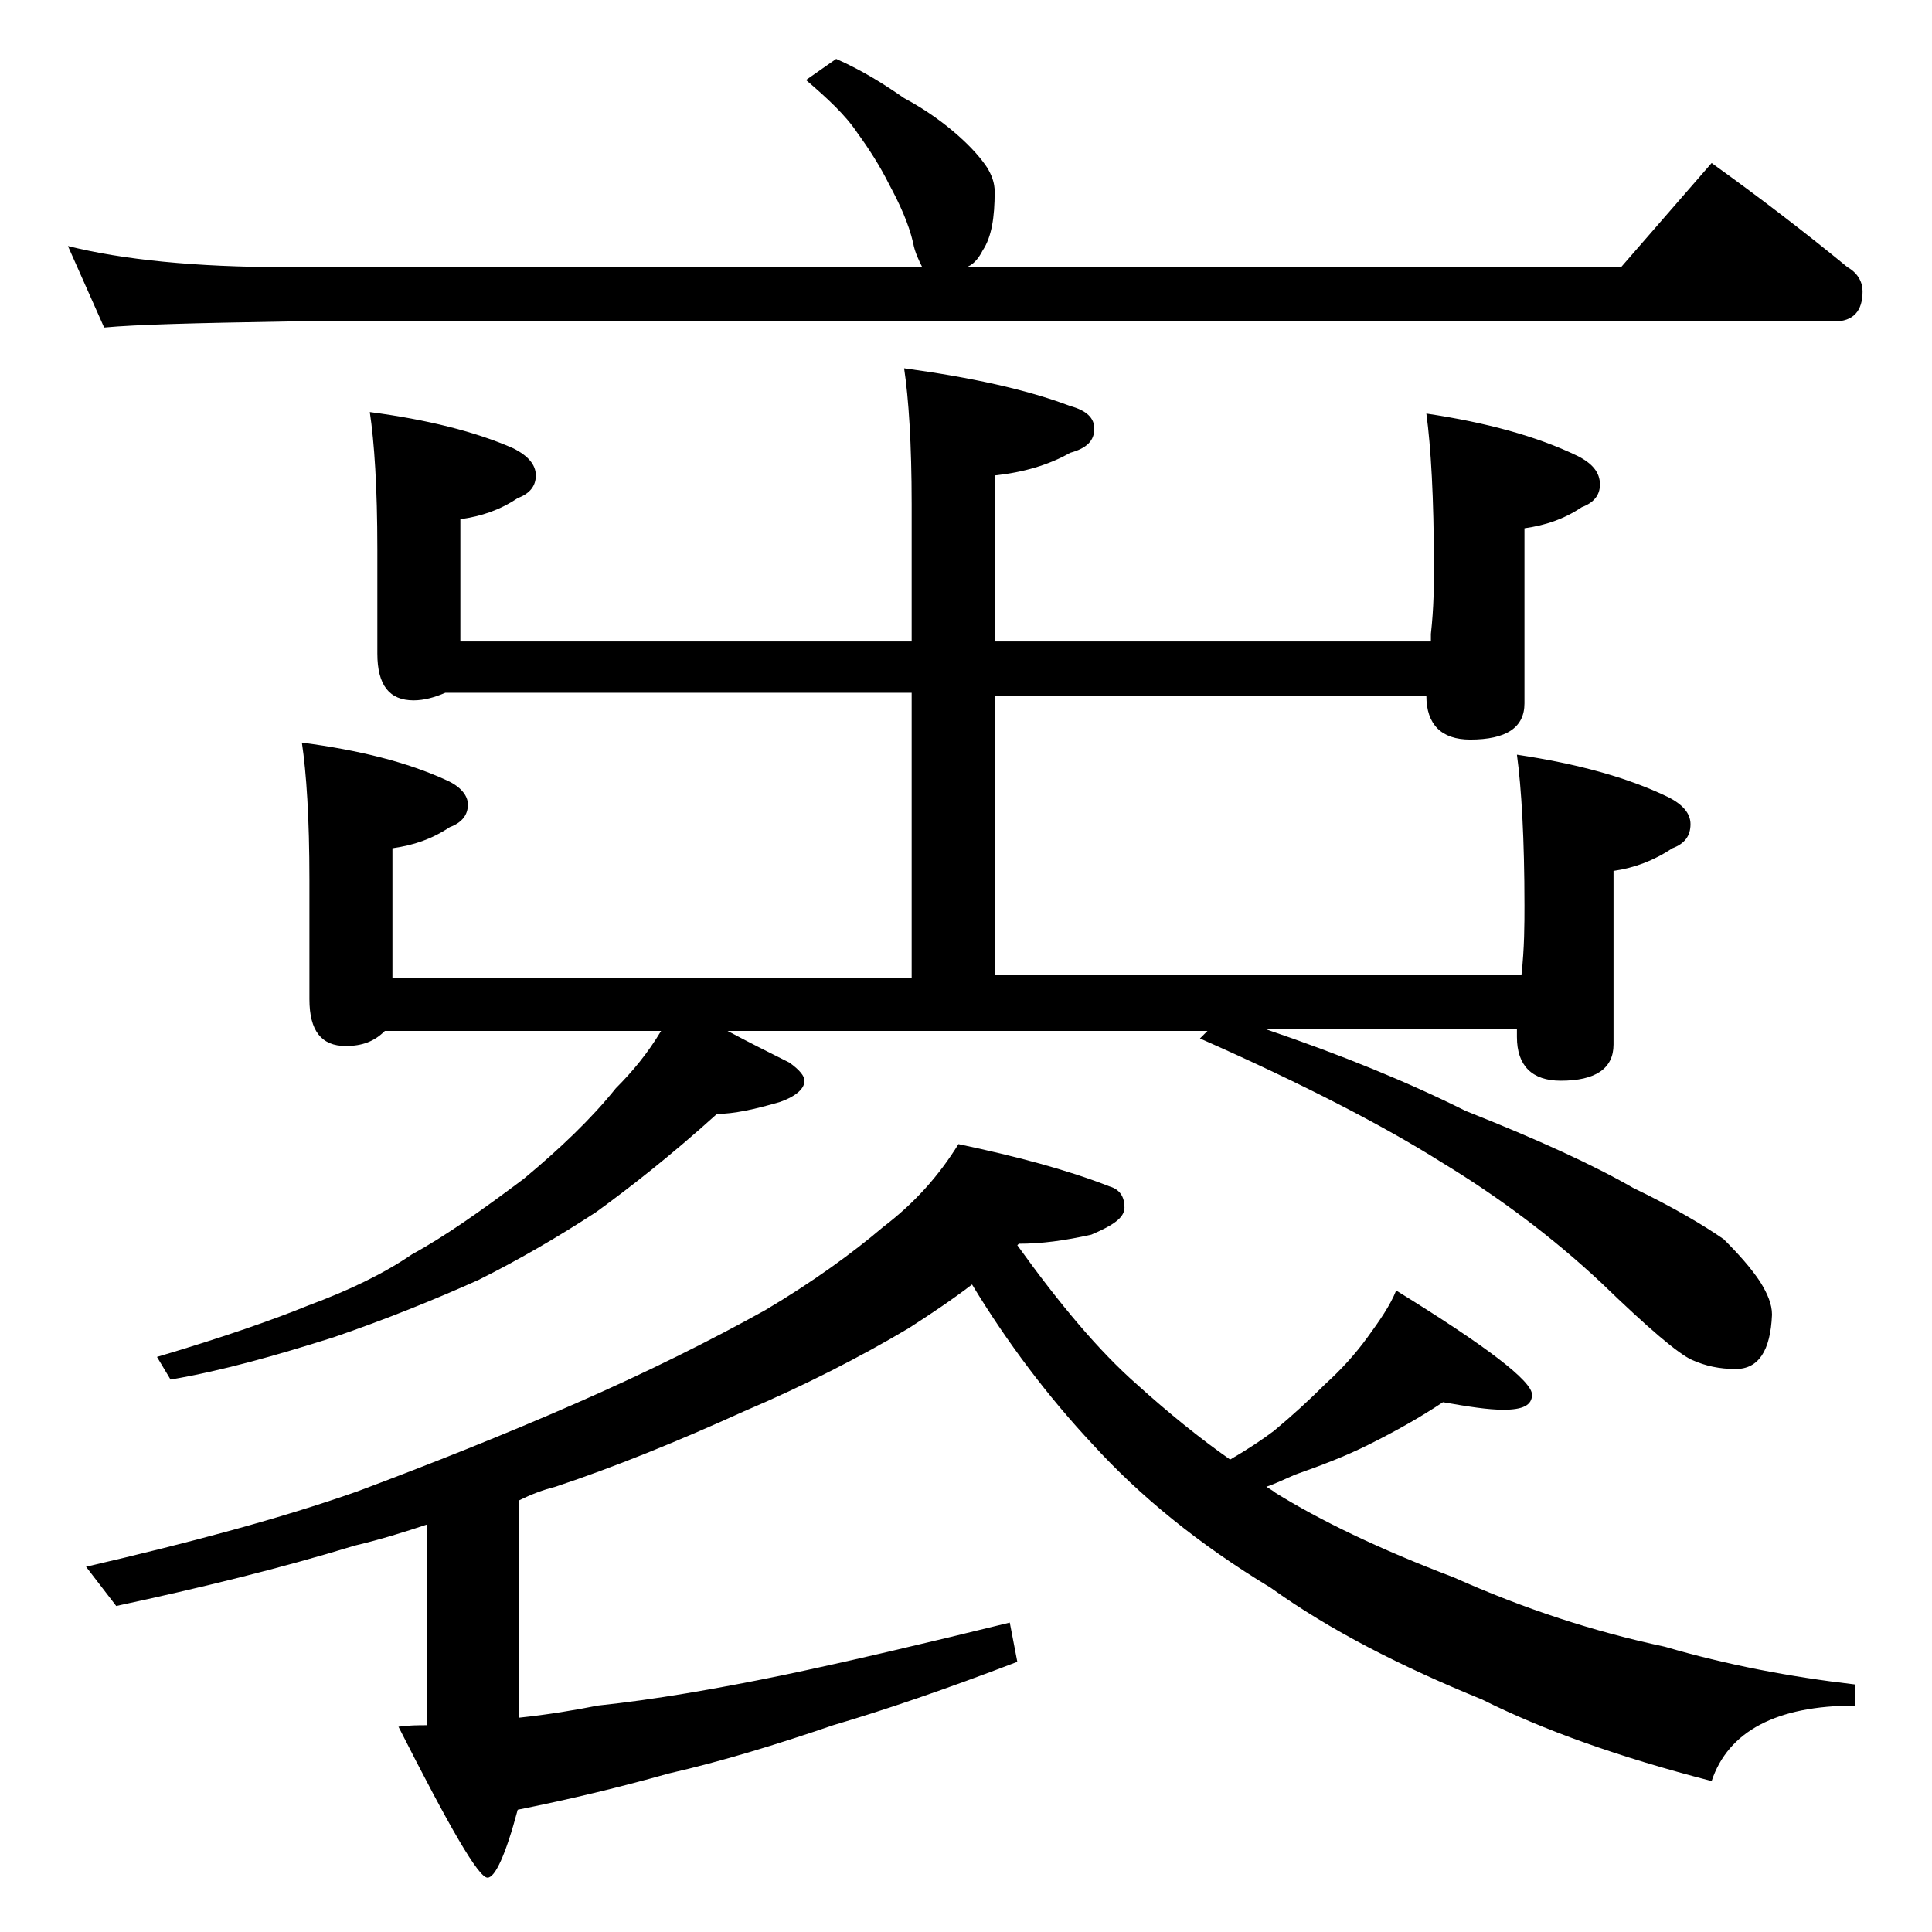 <?xml version="1.0" encoding="utf-8"?>
<!-- Generator: Adobe Illustrator 18.0.0, SVG Export Plug-In . SVG Version: 6.00 Build 0)  -->
<!DOCTYPE svg PUBLIC "-//W3C//DTD SVG 1.1//EN" "http://www.w3.org/Graphics/SVG/1.1/DTD/svg11.dtd">
<svg version="1.1" id="Layer_1" xmlns="http://www.w3.org/2000/svg" xmlns:xlink="http://www.w3.org/1999/xlink" x="0px" y="0px"
	 viewBox="0 0 128 128" enable-background="new 0 0 128 128" xml:space="preserve">
<path d="M55.4,3.9c1.8,0.8,3.2,1.7,4.5,2.6c1.5,0.8,2.7,1.7,3.6,2.5c0.9,0.8,1.5,1.5,1.9,2.1c0.3,0.5,0.5,1,0.5,1.6
	c0,1.7-0.2,3-0.8,3.9c-0.3,0.6-0.7,1-1.1,1.1h43.4l6-6.9c3.2,2.3,6.2,4.6,9,6.9c0.7,0.4,1,1,1,1.6c0,1.3-0.6,2-1.9,2H19
	c-5.9,0.1-10,0.2-12.1,0.4l-2.4-5.4c3.6,0.9,8.4,1.4,14.5,1.4h42.1c-0.2-0.4-0.5-1-0.6-1.6c-0.3-1.3-0.9-2.6-1.6-3.9
	c-0.6-1.2-1.3-2.3-2.1-3.4c-0.8-1.2-2-2.3-3.4-3.5L55.4,3.9z M63.5,75.8c3.8,0.8,7.2,1.7,10,2.8c0.7,0.2,1,0.7,1,1.4
	c0,0.7-0.8,1.2-2.2,1.8c-1.8,0.4-3.3,0.6-4.8,0.6l-0.1,0.1c2.8,3.9,5.4,7,7.9,9.2c2.1,1.9,4.2,3.6,6.2,5c1.2-0.7,2.1-1.3,2.9-1.9
	c1.2-1,2.3-2,3.4-3.1c1.1-1,2-2,2.8-3.1c0.8-1.1,1.5-2.1,1.9-3.1c6,3.7,9,6,9,6.9c0,0.7-0.6,1-1.9,1c-1,0-2.3-0.2-4-0.5
	c-1.5,1-3.1,1.9-4.9,2.8c-1.6,0.8-3.2,1.4-4.9,2c-0.7,0.3-1.3,0.6-1.9,0.8c0.3,0.2,0.5,0.3,0.6,0.4c2.9,1.8,6.8,3.7,11.8,5.6
	c4.7,2.1,9.3,3.6,14,4.6c4.1,1.2,8.3,2,12.6,2.5v1.4c-5.2,0-8.4,1.7-9.5,5c-6.2-1.6-11.2-3.4-15.2-5.4c-5.4-2.2-10.1-4.6-14-7.4
	c-4.8-2.9-8.7-6.1-11.8-9.5c-3-3.2-5.7-6.8-8-10.6c-1.3,1-2.8,2-4.2,2.9c-3.2,1.9-6.9,3.8-10.9,5.5c-4.4,2-8.6,3.7-12.5,5
	c-0.8,0.2-1.6,0.5-2.4,0.9v14.4c1.9-0.2,3.7-0.5,5.2-0.8c3.8-0.4,7.8-1.1,12.2-2c4.3-0.9,9.4-2.1,15.1-3.5l0.5,2.6
	c-4.7,1.8-8.8,3.2-12.2,4.2c-3.8,1.3-7.4,2.4-10.9,3.2c-3.2,0.9-6.5,1.7-10,2.4c-0.8,3-1.5,4.5-2,4.5c-0.6,0-2.5-3.3-5.9-10
	c0.7-0.1,1.3-0.1,1.9-0.1V101c-1.5,0.5-3.1,1-4.8,1.4c-4.9,1.5-10.2,2.8-15.8,4l-2-2.6c6.9-1.6,12.9-3.2,18-5
	c4.8-1.8,9.6-3.7,14.4-5.8c4.8-2.1,9-4.2,12.6-6.2c3.2-1.9,5.8-3.8,7.8-5.5C60.6,79.7,62.2,77.9,63.5,75.8z M24.5,27.3
	c3.8,0.5,7,1.3,9.5,2.4c1,0.5,1.5,1.1,1.5,1.8c0,0.7-0.4,1.2-1.2,1.5c-1.2,0.8-2.4,1.2-3.8,1.4v8.1h29.9v-9.1c0-4-0.2-7-0.5-9
	c4.4,0.6,8.1,1.4,11,2.5c1.1,0.3,1.6,0.8,1.6,1.5c0,0.8-0.5,1.3-1.6,1.6c-1.4,0.8-3.1,1.3-5,1.5v11h28.9v-0.5
	c0.2-1.8,0.2-3.2,0.2-4.5c0-4.5-0.2-7.9-0.5-10.1c4,0.6,7.3,1.5,10,2.8c1,0.5,1.5,1.1,1.5,1.9c0,0.7-0.4,1.2-1.2,1.5
	c-1.2,0.8-2.4,1.2-3.8,1.4v11.6c0,1.6-1.2,2.4-3.6,2.4c-1.9,0-2.9-1-2.9-2.9H65.9v18.5h34.9c0.2-1.8,0.2-3.4,0.2-4.6
	c0-4.4-0.2-7.8-0.5-10c4,0.6,7.3,1.5,10,2.8c1,0.5,1.5,1.1,1.5,1.8c0,0.8-0.4,1.3-1.2,1.6c-1.2,0.8-2.5,1.3-3.9,1.5v11.5
	c0,1.6-1.2,2.4-3.5,2.4c-1.9,0-2.9-1-2.9-2.9v-0.5H83.9c5,1.7,9.4,3.5,13.2,5.4c4.8,1.9,8.5,3.6,11.1,5.1c2.7,1.3,4.7,2.5,6,3.4
	c1,1,1.8,1.9,2.4,2.8c0.5,0.8,0.8,1.5,0.8,2.2c-0.1,2.4-0.9,3.6-2.4,3.6c-1.1,0-2-0.2-2.9-0.6c-0.9-0.4-2.9-2.1-6-5.1
	c-3.2-3-6.8-5.7-10.6-8c-3.8-2.4-9.2-5.2-16-8.2l0.5-0.5H48.2c1.5,0.8,2.9,1.5,4.1,2.1c0.7,0.5,1,0.9,1,1.2c0,0.5-0.5,1-1.6,1.4
	c-1.7,0.5-3.1,0.8-4.2,0.8c-3.1,2.8-5.8,4.9-8,6.5c-2.6,1.7-5.2,3.2-7.8,4.5c-2.9,1.3-6.1,2.6-9.6,3.8c-3.8,1.2-7.3,2.2-10.8,2.8
	l-0.9-1.5c4.4-1.3,7.8-2.5,10-3.4c2.7-1,5-2.1,6.9-3.4c2.2-1.2,4.6-2.9,7.4-5c2.4-2,4.5-4,6.1-6c1.1-1.1,2.1-2.3,3-3.8H25.5
	c-0.7,0.7-1.5,1-2.6,1c-1.6,0-2.4-1-2.4-3.1v-7.9c0-4.1-0.2-7.1-0.5-9.1c3.8,0.5,7,1.3,9.6,2.5c0.9,0.4,1.4,1,1.4,1.6
	c0,0.7-0.4,1.2-1.2,1.5c-1.2,0.8-2.4,1.2-3.8,1.4v8.6h34.4V45.9H29.5c-0.7,0.3-1.4,0.5-2.1,0.5c-1.6,0-2.4-1-2.4-3.1v-6.9
	C25,32.3,24.8,29.3,24.5,27.3z"/>
</svg>
